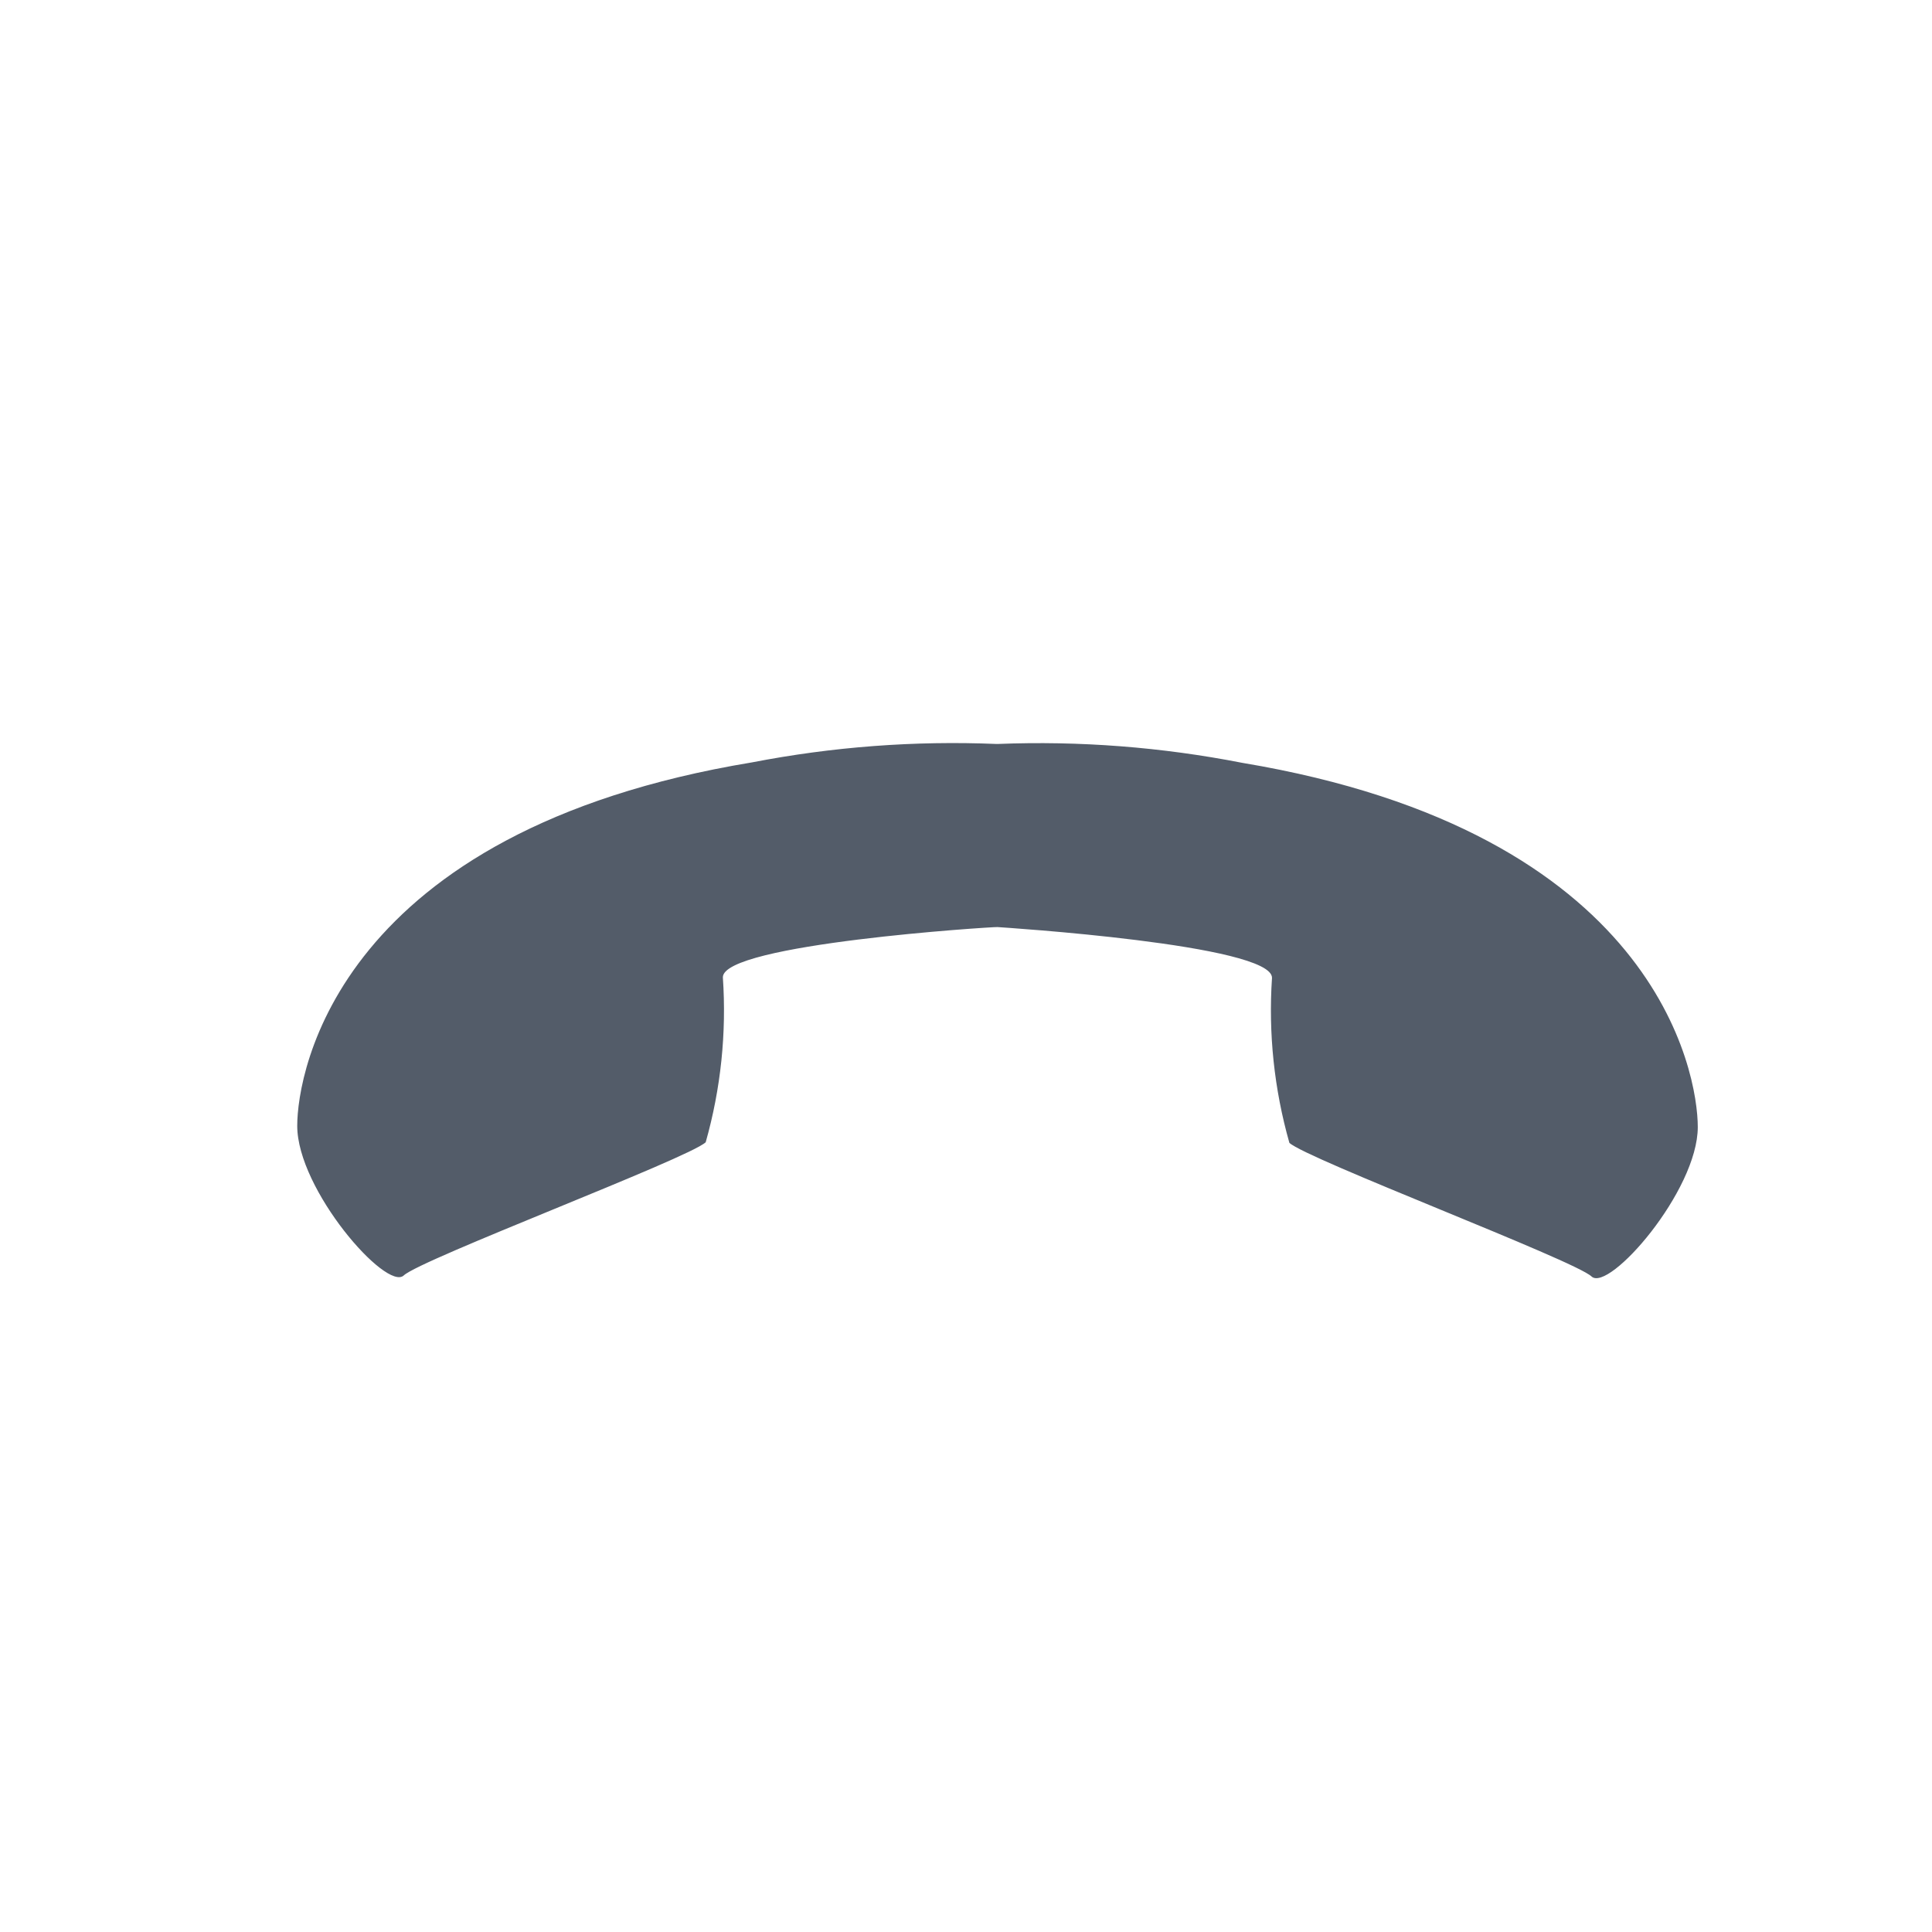 <svg xmlns="http://www.w3.org/2000/svg" width="26" height="26" viewBox="0 0 26 26"><path fill="#535C69" d="M22.848,15.167 C22.848,16.027 21.651,17.396 21.418,17.178 C21.186,16.96 17.584,15.597 17.352,15.38 C17.147,14.658 17.068,13.907 17.118,13.159 C17.118,12.711 13.491,12.481 13.422,12.476 C13.353,12.472 9.727,12.703 9.728,13.152 C9.779,13.9 9.701,14.651 9.497,15.372 C9.265,15.589 5.666,16.946 5.434,17.164 C5.202,17.383 4,16.011 4,15.151 C4,14.417 4.553,11.181 10.119,10.26 C11.203,10.05 12.308,9.966 13.412,10.012 L13.424,10.012 C14.528,9.968 15.634,10.054 16.718,10.266 C22.288,11.196 22.848,14.433 22.848,15.167 Z"/></svg>
